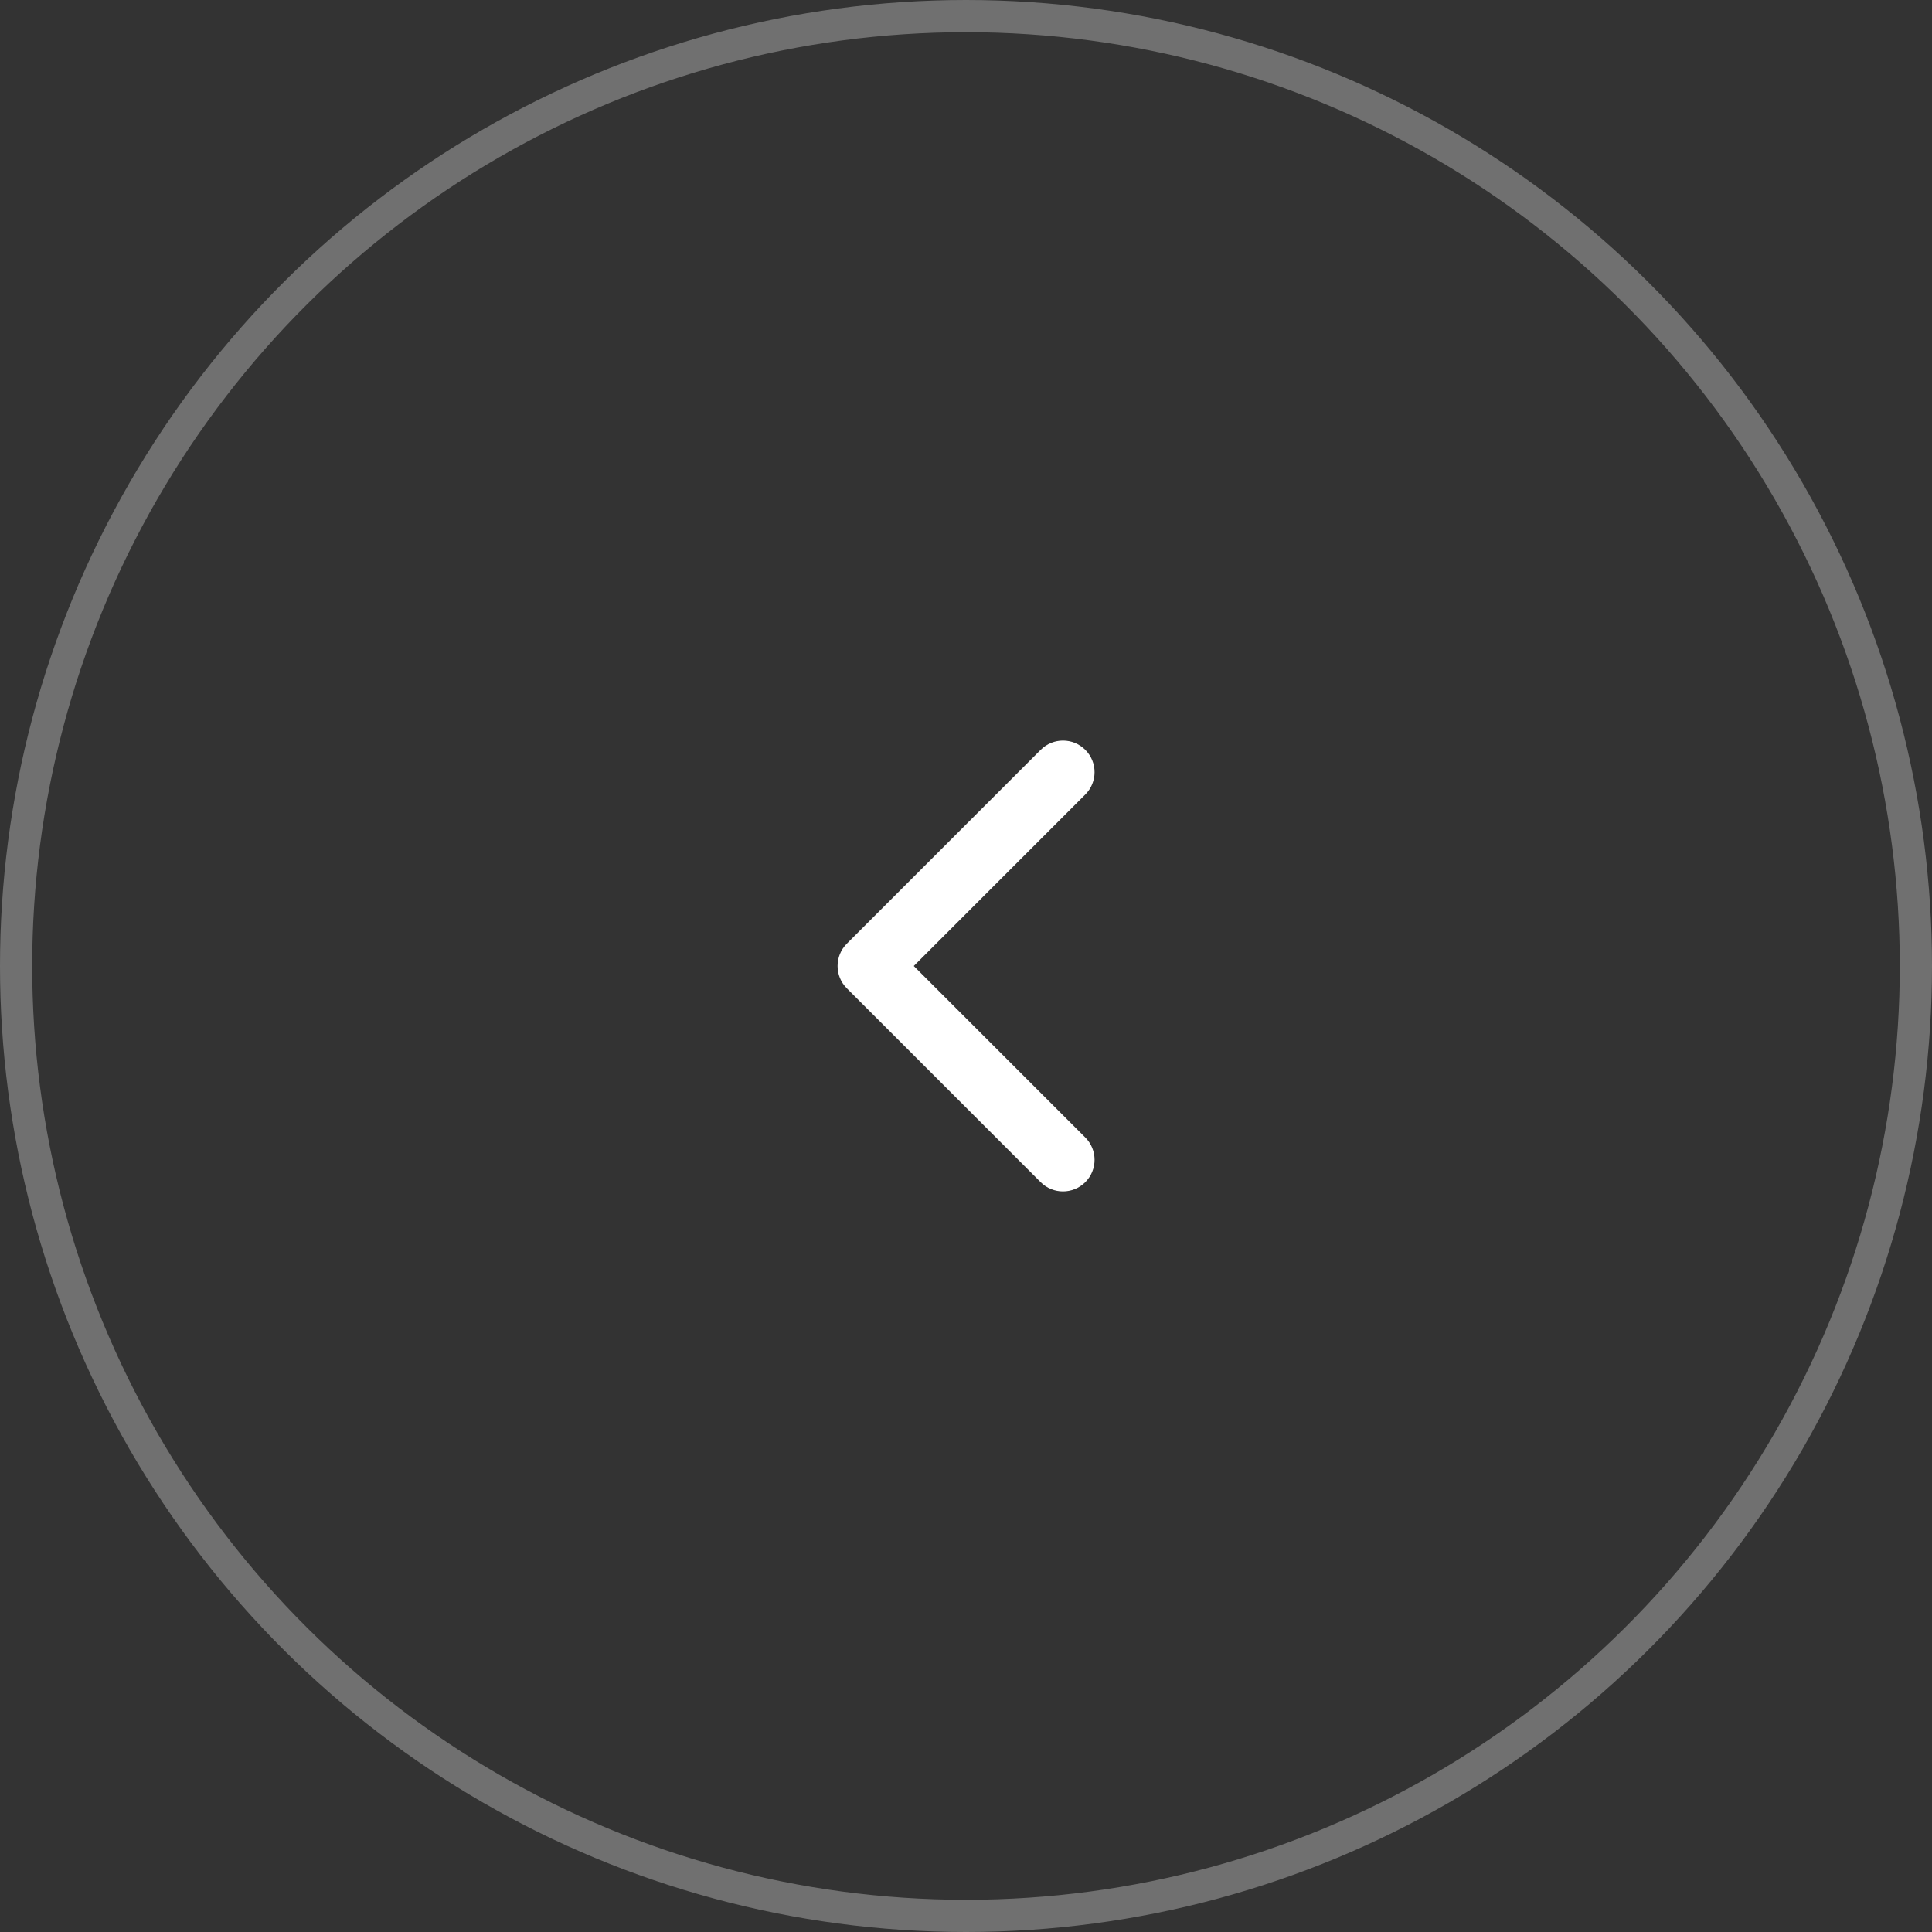 <?xml version="1.0" encoding="UTF-8"?> <svg xmlns="http://www.w3.org/2000/svg" width="60" height="60" viewBox="0 0 60 60" fill="none"><rect x="0" y="0" width="60" height="60" fill="#333333" stroke="none"/><circle opacity="0.3" cx="30" cy="30" r="29.5" transform="rotate(-90 30 30)" stroke="white"></circle><g clip-path="url(#clip0_90_316)"><path d="M26.299 29.307L32.319 23.287C32.702 22.904 33.322 22.904 33.705 23.287C34.088 23.67 34.088 24.291 33.705 24.674L28.378 30L33.705 35.326C34.088 35.709 34.088 36.33 33.705 36.713C33.322 37.096 32.701 37.096 32.318 36.713L26.299 30.693C26.107 30.502 26.012 30.251 26.012 30C26.012 29.749 26.107 29.498 26.299 29.307Z" fill="white"></path></g><defs><clipPath id="clip0_90_316"><rect width="14" height="14" fill="white" transform="translate(37 37) rotate(-180)"></rect></clipPath></defs></svg> 